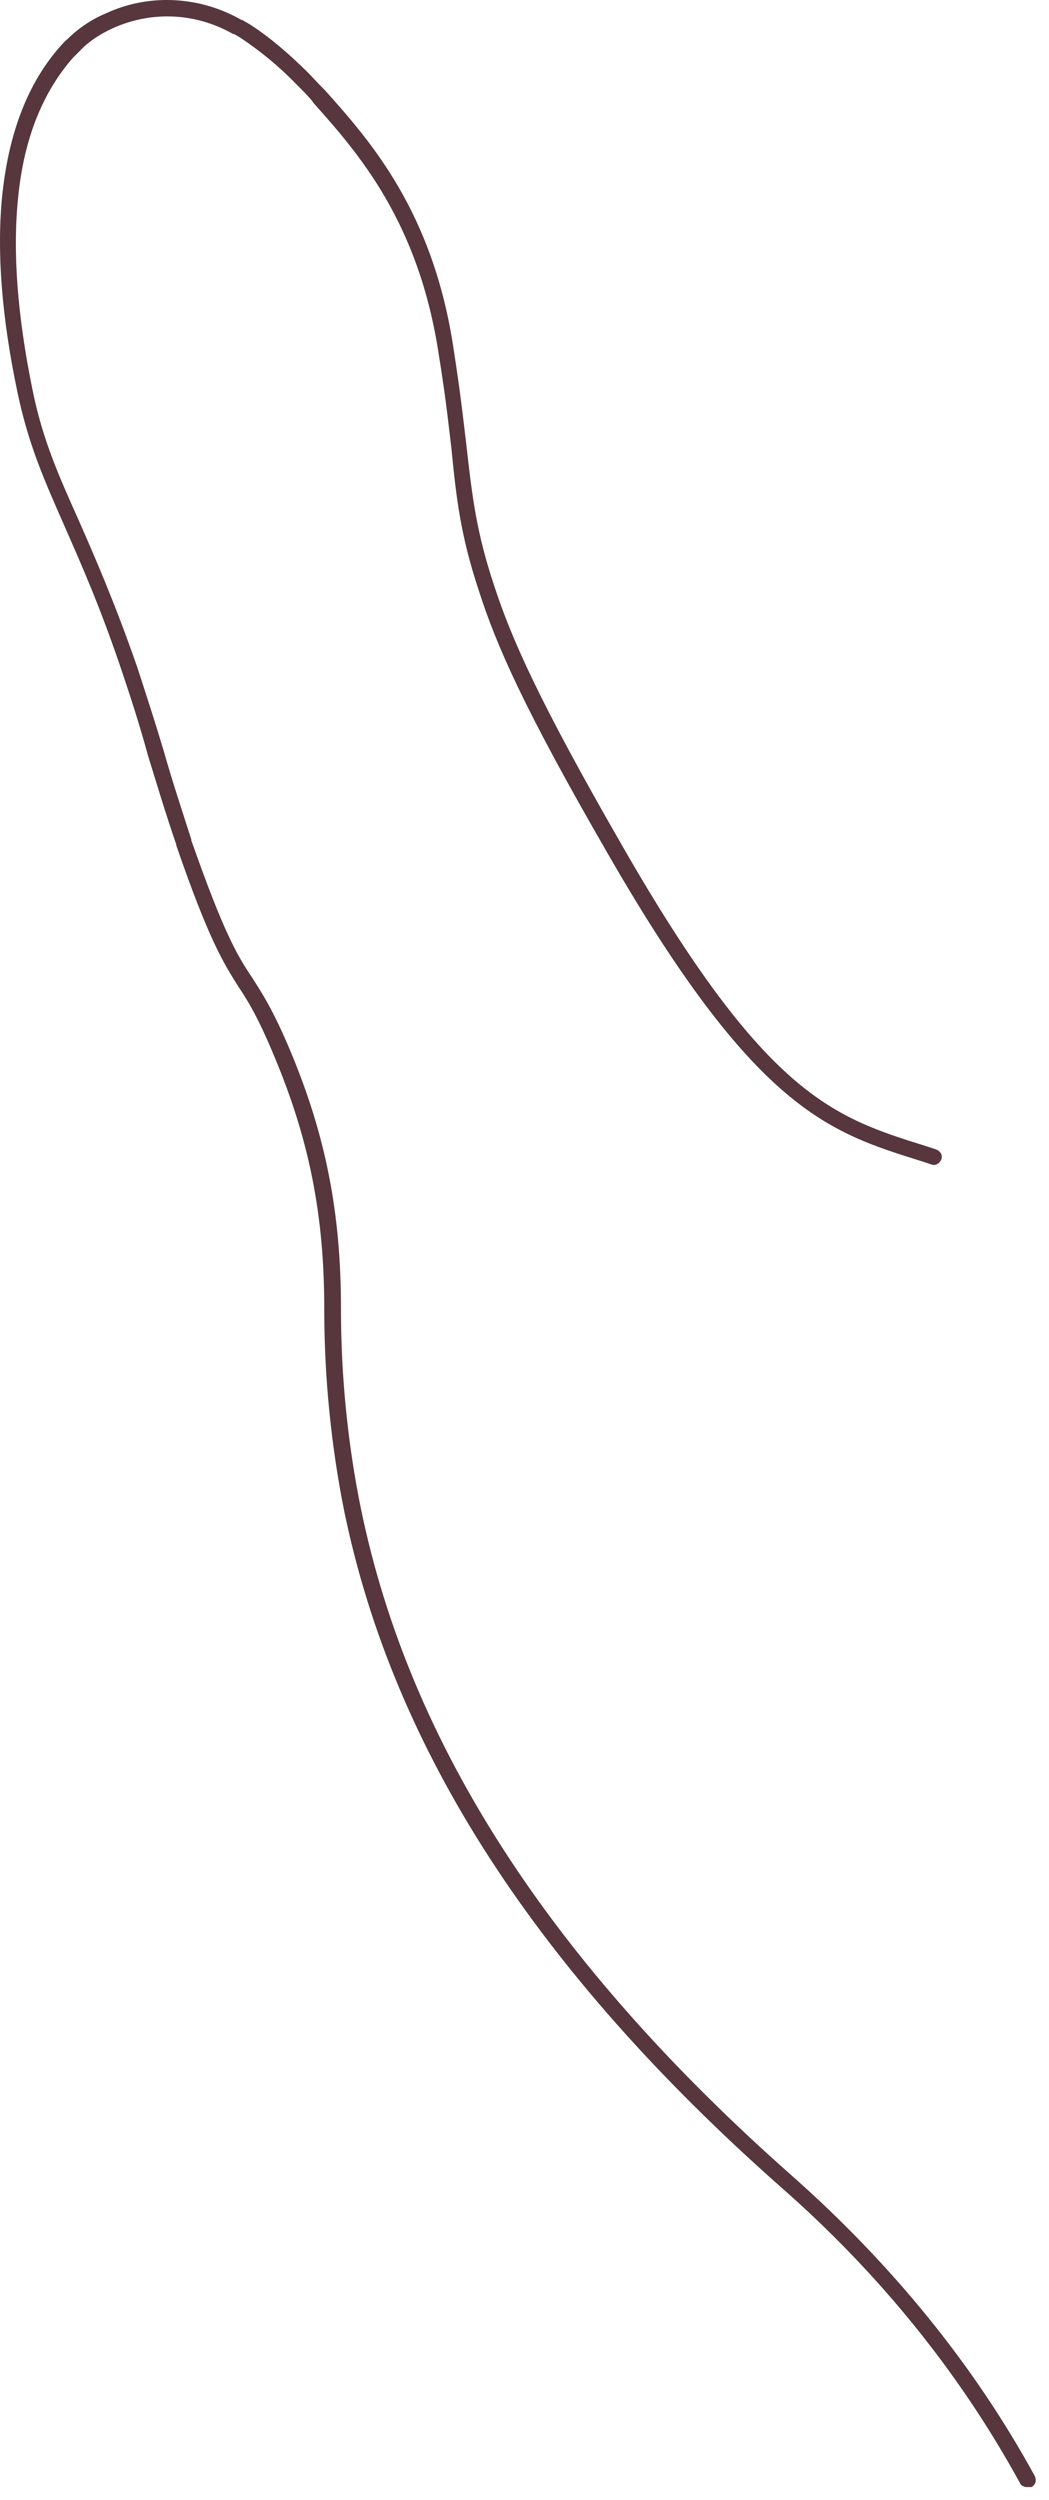 <?xml version="1.0" encoding="utf-8"?>
<svg xmlns="http://www.w3.org/2000/svg" fill="none" height="100%" overflow="visible" preserveAspectRatio="none" style="display: block;" viewBox="0 0 76 181" width="100%">
<path d="M74.374 180.065C74.193 180.065 73.95 179.945 73.89 179.765C69.589 171.905 63.774 164.645 56.505 158.285C38.878 142.685 28.52 126.725 24.946 109.445C24.461 107.045 24.098 104.585 23.856 102.125C23.613 99.725 23.492 97.205 23.492 94.745C23.492 87.965 22.402 82.505 19.858 76.445C18.707 73.685 17.98 72.485 17.253 71.405C16.163 69.665 15.133 68.045 12.771 61.205V61.145C12.044 59.045 11.377 56.825 10.711 54.665C10.105 52.445 9.439 50.405 8.833 48.605C7.258 43.925 5.865 40.805 4.654 38.045C3.2 34.745 2.049 32.165 1.262 28.385C0.111 22.925 -0.253 18.125 0.171 14.045C0.656 9.545 2.049 5.945 4.411 3.305C4.593 3.125 4.714 2.945 4.896 2.825C5.683 2.045 6.653 1.385 7.682 0.965C10.772 -0.475 14.467 -0.295 17.495 1.445C17.495 1.445 17.495 1.445 17.556 1.445C17.738 1.565 17.98 1.685 18.162 1.805C19.555 2.705 20.948 3.905 22.281 5.225C22.644 5.585 23.008 6.005 23.432 6.425L23.553 6.545C26.884 10.265 31.427 15.425 32.881 25.385C32.942 25.805 33.002 26.165 33.063 26.585L33.123 27.005C33.426 29.045 33.608 30.725 33.79 32.225C34.214 36.005 34.517 38.525 35.789 42.365C37.061 46.265 39.06 50.765 44.996 61.085C55.475 79.385 60.382 80.885 67.105 82.985L67.832 83.225C68.135 83.345 68.317 83.645 68.196 83.945C68.075 84.245 67.772 84.425 67.469 84.305L66.742 84.065C60.018 81.965 54.688 80.345 43.966 61.685C37.969 51.305 35.97 46.745 34.698 42.785C33.366 38.765 33.063 36.125 32.699 32.405C32.518 30.905 32.336 29.225 32.033 27.245L31.973 26.825C31.912 26.465 31.851 26.045 31.791 25.685C30.337 16.025 25.915 11.045 22.705 7.445L22.584 7.265C22.22 6.845 21.857 6.485 21.493 6.125C20.221 4.805 18.889 3.725 17.556 2.825C17.374 2.705 17.192 2.585 16.95 2.465C16.95 2.465 16.95 2.465 16.89 2.465C14.164 0.905 10.953 0.785 8.167 2.045C7.258 2.465 6.41 3.005 5.744 3.725C5.623 3.845 5.441 4.025 5.32 4.145C3.139 6.605 1.746 9.965 1.322 14.225C0.898 18.185 1.262 22.865 2.352 28.205C3.079 31.805 4.23 34.385 5.683 37.625C6.895 40.385 8.288 43.565 9.924 48.245C10.529 50.105 11.196 52.145 11.862 54.365C12.468 56.525 13.195 58.685 13.861 60.785V60.845C16.223 67.565 17.192 69.185 18.283 70.805C19.01 71.945 19.797 73.145 21.009 76.025C23.613 82.205 24.704 87.845 24.704 94.745C24.704 97.205 24.825 99.665 25.067 102.065C25.309 104.465 25.673 106.925 26.157 109.265C29.671 126.305 39.908 142.085 57.353 157.505C64.683 163.985 70.619 171.305 74.98 179.285C75.101 179.585 75.041 179.885 74.738 180.065C74.556 180.065 74.495 180.065 74.374 180.065Z" fill="#57363D" id="Vector"/>
</svg>